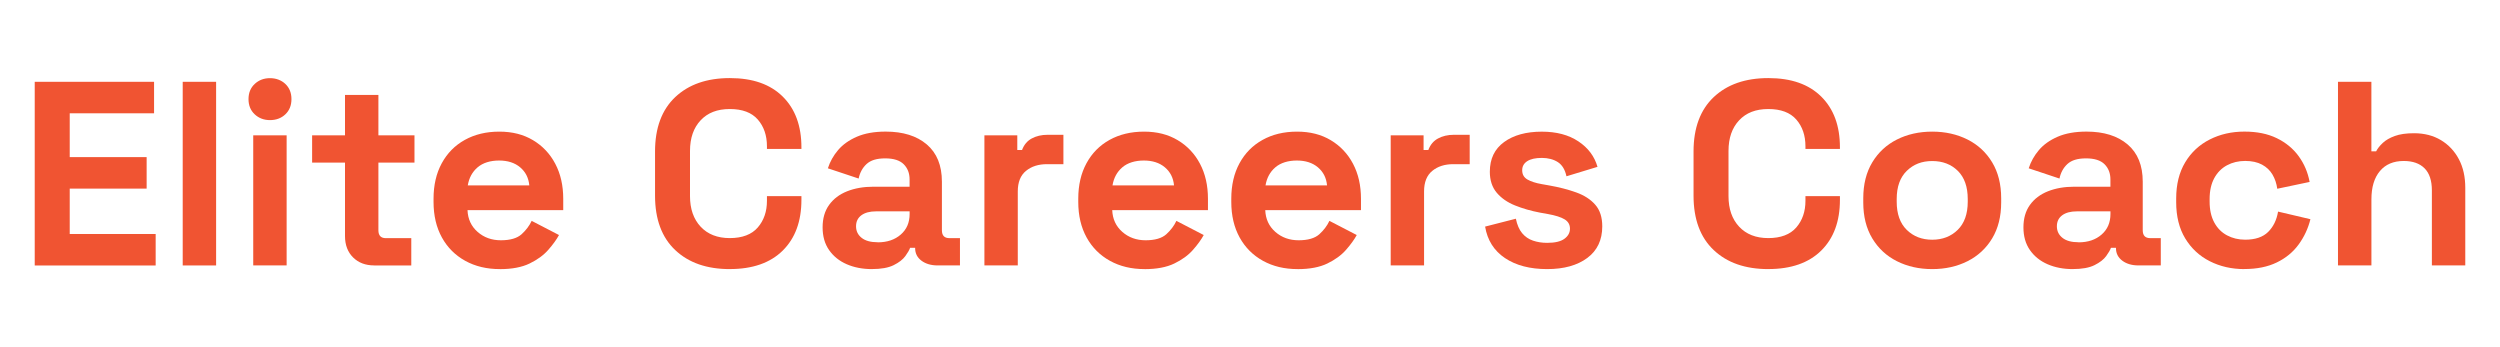 <?xml version="1.0" encoding="UTF-8"?>
<svg id="Layer_1" data-name="Layer 1" xmlns="http://www.w3.org/2000/svg" viewBox="0 0 720 100">
  <defs>
    <style>
      .cls-1 {
        fill: #f05432;
      }
    </style>
  </defs>
  <path class="cls-1" d="M10,76.44V23.56h34.37v9.07h-24.29v12.62h22.15v9.07h-22.15v13.07h24.75v9.07H10Z"/>
  <path class="cls-1" d="M52.62,76.44V23.56h9.62v52.89h-9.62Z"/>
  <path class="cls-1" d="M77.75,34.59c-1.73,0-3.2-.55-4.39-1.66s-1.79-2.57-1.79-4.38.6-3.27,1.79-4.38c1.2-1.11,2.66-1.66,4.39-1.66s3.26.56,4.43,1.66c1.17,1.11,1.76,2.57,1.76,4.38s-.59,3.27-1.76,4.38c-1.17,1.11-2.65,1.66-4.43,1.66ZM72.93,76.44v-37.47h9.62v37.47h-9.62Z"/>
  <path class="cls-1" d="M107.76,76.44c-2.5,0-4.52-.77-6.07-2.3-1.55-1.54-2.33-3.59-2.33-6.16v-21.15h-9.47v-7.86h9.47v-11.63h9.62v11.63h10.39v7.86h-10.39v19.49c0,1.51.71,2.27,2.14,2.27h7.33v7.86h-10.69Z"/>
  <path class="cls-1" d="M143.96,77.5c-3.77,0-7.09-.79-9.97-2.38-2.88-1.59-5.12-3.83-6.72-6.72-1.6-2.9-2.41-6.31-2.41-10.24v-.91c0-3.93.79-7.34,2.37-10.24,1.58-2.9,3.79-5.14,6.64-6.72s6.16-2.38,9.93-2.38,6.95.82,9.7,2.46c2.75,1.64,4.89,3.9,6.42,6.8,1.53,2.9,2.29,6.26,2.29,10.09v3.25h-27.57c.1,2.57,1.07,4.66,2.9,6.27,1.83,1.61,4.07,2.42,6.72,2.42s4.68-.58,5.96-1.74c1.27-1.16,2.24-2.44,2.9-3.85l7.87,4.08c-.71,1.31-1.74,2.73-3.09,4.27-1.35,1.54-3.15,2.85-5.38,3.93-2.24,1.08-5.09,1.62-8.55,1.62ZM134.72,53.4h17.72c-.2-2.17-1.08-3.9-2.63-5.21-1.55-1.31-3.58-1.96-6.07-1.96s-4.66.65-6.19,1.96c-1.53,1.31-2.47,3.05-2.83,5.21Z"/>
  <path class="cls-1" d="M210.19,77.5c-6.62,0-11.86-1.82-15.73-5.48-3.87-3.65-5.81-8.88-5.81-15.68v-12.69c0-6.8,1.94-12.02,5.81-15.68,3.87-3.65,9.11-5.48,15.73-5.48s11.65,1.78,15.24,5.33c3.59,3.55,5.38,8.42,5.38,14.62v.45h-9.93v-.76c0-3.12-.88-5.69-2.64-7.71-1.76-2.01-4.44-3.02-8.06-3.02s-6.37,1.08-8.4,3.25c-2.04,2.17-3.06,5.11-3.06,8.84v12.99c0,3.68,1.02,6.61,3.06,8.8,2.04,2.19,4.84,3.29,8.4,3.29s6.3-1.02,8.06-3.06c1.76-2.04,2.64-4.59,2.64-7.67v-1.36h9.93v1.06c0,6.2-1.79,11.07-5.38,14.62-3.59,3.55-8.67,5.33-15.24,5.33Z"/>
  <path class="cls-1" d="M251.12,77.5c-2.7,0-5.12-.47-7.26-1.4s-3.83-2.29-5.08-4.08c-1.25-1.79-1.87-3.97-1.87-6.54s.62-4.72,1.87-6.46c1.25-1.74,2.98-3.05,5.19-3.93,2.21-.88,4.75-1.32,7.6-1.32h10.39v-2.12c0-1.76-.56-3.21-1.68-4.34s-2.9-1.7-5.35-1.7-4.17.54-5.35,1.62c-1.17,1.08-1.94,2.48-2.29,4.19l-8.86-2.95c.61-1.91,1.59-3.66,2.94-5.25,1.35-1.59,3.16-2.87,5.42-3.85,2.27-.98,5.03-1.47,8.29-1.47,4.99,0,8.94,1.23,11.84,3.7,2.9,2.47,4.35,6.04,4.35,10.73v13.98c0,1.51.71,2.27,2.14,2.27h3.06v7.86h-6.42c-1.88,0-3.44-.45-4.66-1.36-1.22-.91-1.83-2.11-1.83-3.63v-.08h-1.45c-.2.6-.66,1.4-1.37,2.38-.71.98-1.83,1.85-3.36,2.61-1.53.76-3.62,1.13-6.26,1.13ZM252.8,69.79c2.7,0,4.9-.74,6.61-2.23,1.71-1.48,2.56-3.46,2.56-5.93v-.76h-9.7c-1.78,0-3.18.38-4.2,1.13-1.02.76-1.53,1.81-1.53,3.17s.53,2.47,1.6,3.32c1.07.86,2.62,1.28,4.66,1.28Z"/>
  <path class="cls-1" d="M283.51,76.44v-37.47h9.47v4.23h1.37c.56-1.51,1.49-2.62,2.79-3.32,1.3-.7,2.81-1.06,4.54-1.06h4.58v8.46h-4.74c-2.44,0-4.46.64-6.03,1.93-1.58,1.28-2.37,3.26-2.37,5.93v21.3h-9.62Z"/>
  <path class="cls-1" d="M329.64,77.5c-3.77,0-7.09-.79-9.97-2.38-2.88-1.59-5.12-3.83-6.72-6.72-1.6-2.9-2.41-6.31-2.41-10.24v-.91c0-3.93.79-7.34,2.37-10.24,1.58-2.9,3.79-5.14,6.64-6.72s6.16-2.38,9.93-2.38,6.95.82,9.7,2.46c2.75,1.64,4.89,3.9,6.42,6.8,1.53,2.9,2.29,6.26,2.29,10.09v3.25h-27.57c.1,2.57,1.07,4.66,2.9,6.27,1.83,1.61,4.07,2.42,6.72,2.42s4.68-.58,5.96-1.74c1.27-1.16,2.24-2.44,2.9-3.85l7.87,4.08c-.71,1.31-1.74,2.73-3.09,4.27-1.35,1.54-3.15,2.85-5.38,3.93-2.24,1.08-5.09,1.62-8.55,1.62ZM320.4,53.4h17.72c-.2-2.17-1.08-3.9-2.63-5.21-1.55-1.31-3.58-1.96-6.07-1.96s-4.66.65-6.19,1.96c-1.53,1.31-2.47,3.05-2.83,5.21Z"/>
  <path class="cls-1" d="M373.71,77.5c-3.77,0-7.09-.79-9.97-2.38-2.88-1.59-5.12-3.83-6.72-6.72-1.6-2.9-2.41-6.31-2.41-10.24v-.91c0-3.93.79-7.34,2.37-10.24,1.58-2.9,3.79-5.14,6.64-6.72,2.85-1.59,6.16-2.38,9.93-2.38s6.95.82,9.7,2.46c2.75,1.64,4.89,3.9,6.42,6.8,1.53,2.9,2.29,6.26,2.29,10.09v3.25h-27.57c.1,2.57,1.07,4.66,2.9,6.27,1.83,1.61,4.07,2.42,6.72,2.42s4.68-.58,5.96-1.74c1.27-1.16,2.24-2.44,2.9-3.85l7.87,4.08c-.71,1.31-1.74,2.73-3.09,4.27-1.35,1.54-3.15,2.85-5.38,3.93-2.24,1.08-5.09,1.62-8.55,1.62ZM364.47,53.4h17.72c-.2-2.17-1.08-3.9-2.63-5.21-1.55-1.31-3.58-1.96-6.07-1.96s-4.66.65-6.19,1.96c-1.53,1.31-2.47,3.05-2.83,5.21Z"/>
  <path class="cls-1" d="M400.52,76.44v-37.47h9.47v4.23h1.37c.56-1.51,1.49-2.62,2.79-3.32,1.3-.7,2.81-1.06,4.54-1.06h4.58v8.46h-4.74c-2.44,0-4.46.64-6.03,1.93-1.58,1.28-2.37,3.26-2.37,5.93v21.3h-9.62Z"/>
  <path class="cls-1" d="M445.58,77.5c-4.94,0-8.99-1.06-12.14-3.17-3.16-2.12-5.07-5.14-5.73-9.07l8.86-2.27c.36,1.76.96,3.15,1.8,4.16.84,1.01,1.88,1.73,3.13,2.15,1.25.43,2.61.64,4.09.64,2.24,0,3.9-.39,4.96-1.17s1.6-1.75,1.6-2.91-.51-2.05-1.53-2.68c-1.02-.63-2.65-1.15-4.89-1.55l-2.14-.38c-2.65-.5-5.07-1.2-7.26-2.08-2.19-.88-3.95-2.1-5.27-3.66-1.32-1.56-1.99-3.58-1.99-6.04,0-3.73,1.37-6.58,4.12-8.57,2.75-1.99,6.36-2.98,10.85-2.98,4.23,0,7.74.93,10.54,2.8,2.8,1.86,4.63,4.31,5.5,7.33l-8.94,2.72c-.41-1.91-1.23-3.27-2.48-4.08-1.25-.8-2.79-1.21-4.62-1.21s-3.23.31-4.2.94c-.97.63-1.45,1.5-1.45,2.61,0,1.21.51,2.1,1.53,2.68,1.02.58,2.39,1.02,4.12,1.32l2.14.38c2.85.5,5.43,1.17,7.75,2,2.32.83,4.15,2.01,5.5,3.55,1.35,1.54,2.02,3.61,2.02,6.23,0,3.93-1.44,6.96-4.31,9.1-2.88,2.14-6.73,3.21-11.57,3.21Z"/>
  <path class="cls-1" d="M509.28,77.5c-6.62,0-11.86-1.82-15.73-5.48-3.87-3.65-5.81-8.88-5.81-15.68v-12.69c0-6.8,1.94-12.02,5.81-15.68,3.87-3.65,9.11-5.48,15.73-5.48s11.65,1.78,15.24,5.33c3.59,3.55,5.38,8.42,5.38,14.62v.45h-9.93v-.76c0-3.12-.88-5.69-2.64-7.71-1.76-2.01-4.44-3.02-8.06-3.02s-6.37,1.08-8.4,3.25c-2.04,2.17-3.06,5.11-3.06,8.84v12.99c0,3.68,1.02,6.61,3.06,8.8,2.04,2.19,4.84,3.29,8.4,3.29s6.3-1.02,8.06-3.06c1.76-2.04,2.64-4.59,2.64-7.67v-1.36h9.93v1.06c0,6.2-1.79,11.07-5.38,14.62-3.59,3.55-8.67,5.33-15.24,5.33Z"/>
  <path class="cls-1" d="M556.48,77.5c-3.77,0-7.15-.76-10.16-2.27-3.01-1.51-5.37-3.7-7.1-6.57s-2.6-6.32-2.6-10.35v-1.21c0-4.03.87-7.48,2.6-10.35s4.1-5.06,7.1-6.57c3-1.51,6.39-2.27,10.16-2.27s7.15.76,10.16,2.27c3,1.51,5.37,3.7,7.1,6.57s2.6,6.32,2.6,10.35v1.21c0,4.03-.87,7.48-2.6,10.35s-4.1,5.06-7.1,6.57c-3.01,1.51-6.39,2.27-10.16,2.27ZM556.48,69.04c2.95,0,5.4-.94,7.33-2.83,1.93-1.89,2.9-4.6,2.9-8.12v-.76c0-3.52-.95-6.23-2.86-8.12-1.91-1.89-4.37-2.83-7.37-2.83s-5.4.94-7.33,2.83c-1.94,1.89-2.9,4.6-2.9,8.12v.76c0,3.53.97,6.23,2.9,8.12,1.93,1.89,4.38,2.83,7.33,2.83Z"/>
  <path class="cls-1" d="M596.96,77.5c-2.7,0-5.12-.47-7.26-1.4s-3.83-2.29-5.08-4.08c-1.25-1.79-1.87-3.97-1.87-6.54s.62-4.72,1.87-6.46c1.25-1.74,2.98-3.05,5.19-3.93,2.21-.88,4.75-1.32,7.6-1.32h10.39v-2.12c0-1.76-.56-3.21-1.68-4.34s-2.9-1.7-5.35-1.7-4.17.54-5.35,1.62c-1.17,1.08-1.94,2.48-2.29,4.19l-8.86-2.95c.61-1.91,1.59-3.66,2.94-5.25,1.35-1.59,3.16-2.87,5.42-3.85,2.27-.98,5.03-1.47,8.29-1.47,4.99,0,8.94,1.23,11.84,3.7,2.9,2.47,4.35,6.04,4.35,10.73v13.98c0,1.51.71,2.27,2.14,2.27h3.06v7.86h-6.42c-1.88,0-3.44-.45-4.66-1.36-1.22-.91-1.83-2.11-1.83-3.63v-.08h-1.45c-.2.6-.66,1.4-1.37,2.38-.71.98-1.83,1.85-3.36,2.61-1.53.76-3.62,1.13-6.26,1.13ZM598.64,69.79c2.7,0,4.9-.74,6.61-2.23,1.71-1.48,2.56-3.46,2.56-5.93v-.76h-9.7c-1.78,0-3.18.38-4.2,1.13-1.02.76-1.53,1.81-1.53,3.17s.53,2.47,1.6,3.32c1.07.86,2.62,1.28,4.66,1.28Z"/>
  <path class="cls-1" d="M646.38,77.5c-3.67,0-6.99-.76-9.97-2.27-2.98-1.51-5.33-3.7-7.07-6.57s-2.6-6.35-2.6-10.43v-1.06c0-4.08.87-7.55,2.6-10.43s4.09-5.06,7.07-6.57c2.98-1.51,6.3-2.27,9.97-2.27s6.72.63,9.32,1.89c2.6,1.26,4.7,2.98,6.3,5.17s2.66,4.67,3.17,7.44l-9.32,1.96c-.2-1.51-.66-2.87-1.37-4.08-.71-1.21-1.72-2.17-3.02-2.87-1.3-.7-2.92-1.06-4.85-1.06s-3.68.42-5.23,1.25c-1.55.83-2.78,2.07-3.67,3.7-.89,1.64-1.34,3.64-1.34,6.01v.76c0,2.37.45,4.37,1.34,6.01.89,1.64,2.11,2.87,3.67,3.7,1.55.83,3.3,1.25,5.23,1.25,2.9,0,5.1-.74,6.61-2.23,1.5-1.49,2.46-3.44,2.86-5.86l9.32,2.19c-.66,2.67-1.8,5.1-3.4,7.29s-3.7,3.92-6.3,5.17c-2.6,1.26-5.7,1.89-9.32,1.89Z"/>
  <path class="cls-1" d="M673.34,76.44V23.56h9.62v20.02h1.37c.41-.8,1.04-1.61,1.91-2.42.87-.81,2.02-1.47,3.48-2,1.45-.53,3.3-.79,5.54-.79,2.95,0,5.54.67,7.75,2,2.21,1.34,3.93,3.17,5.16,5.51s1.83,5.07,1.83,8.2v22.36h-9.62v-21.61c0-2.82-.7-4.94-2.1-6.35-1.4-1.41-3.4-2.12-6-2.12-2.95,0-5.25.97-6.87,2.91-1.63,1.94-2.44,4.65-2.44,8.12v19.04h-9.62Z"/>
</svg>
